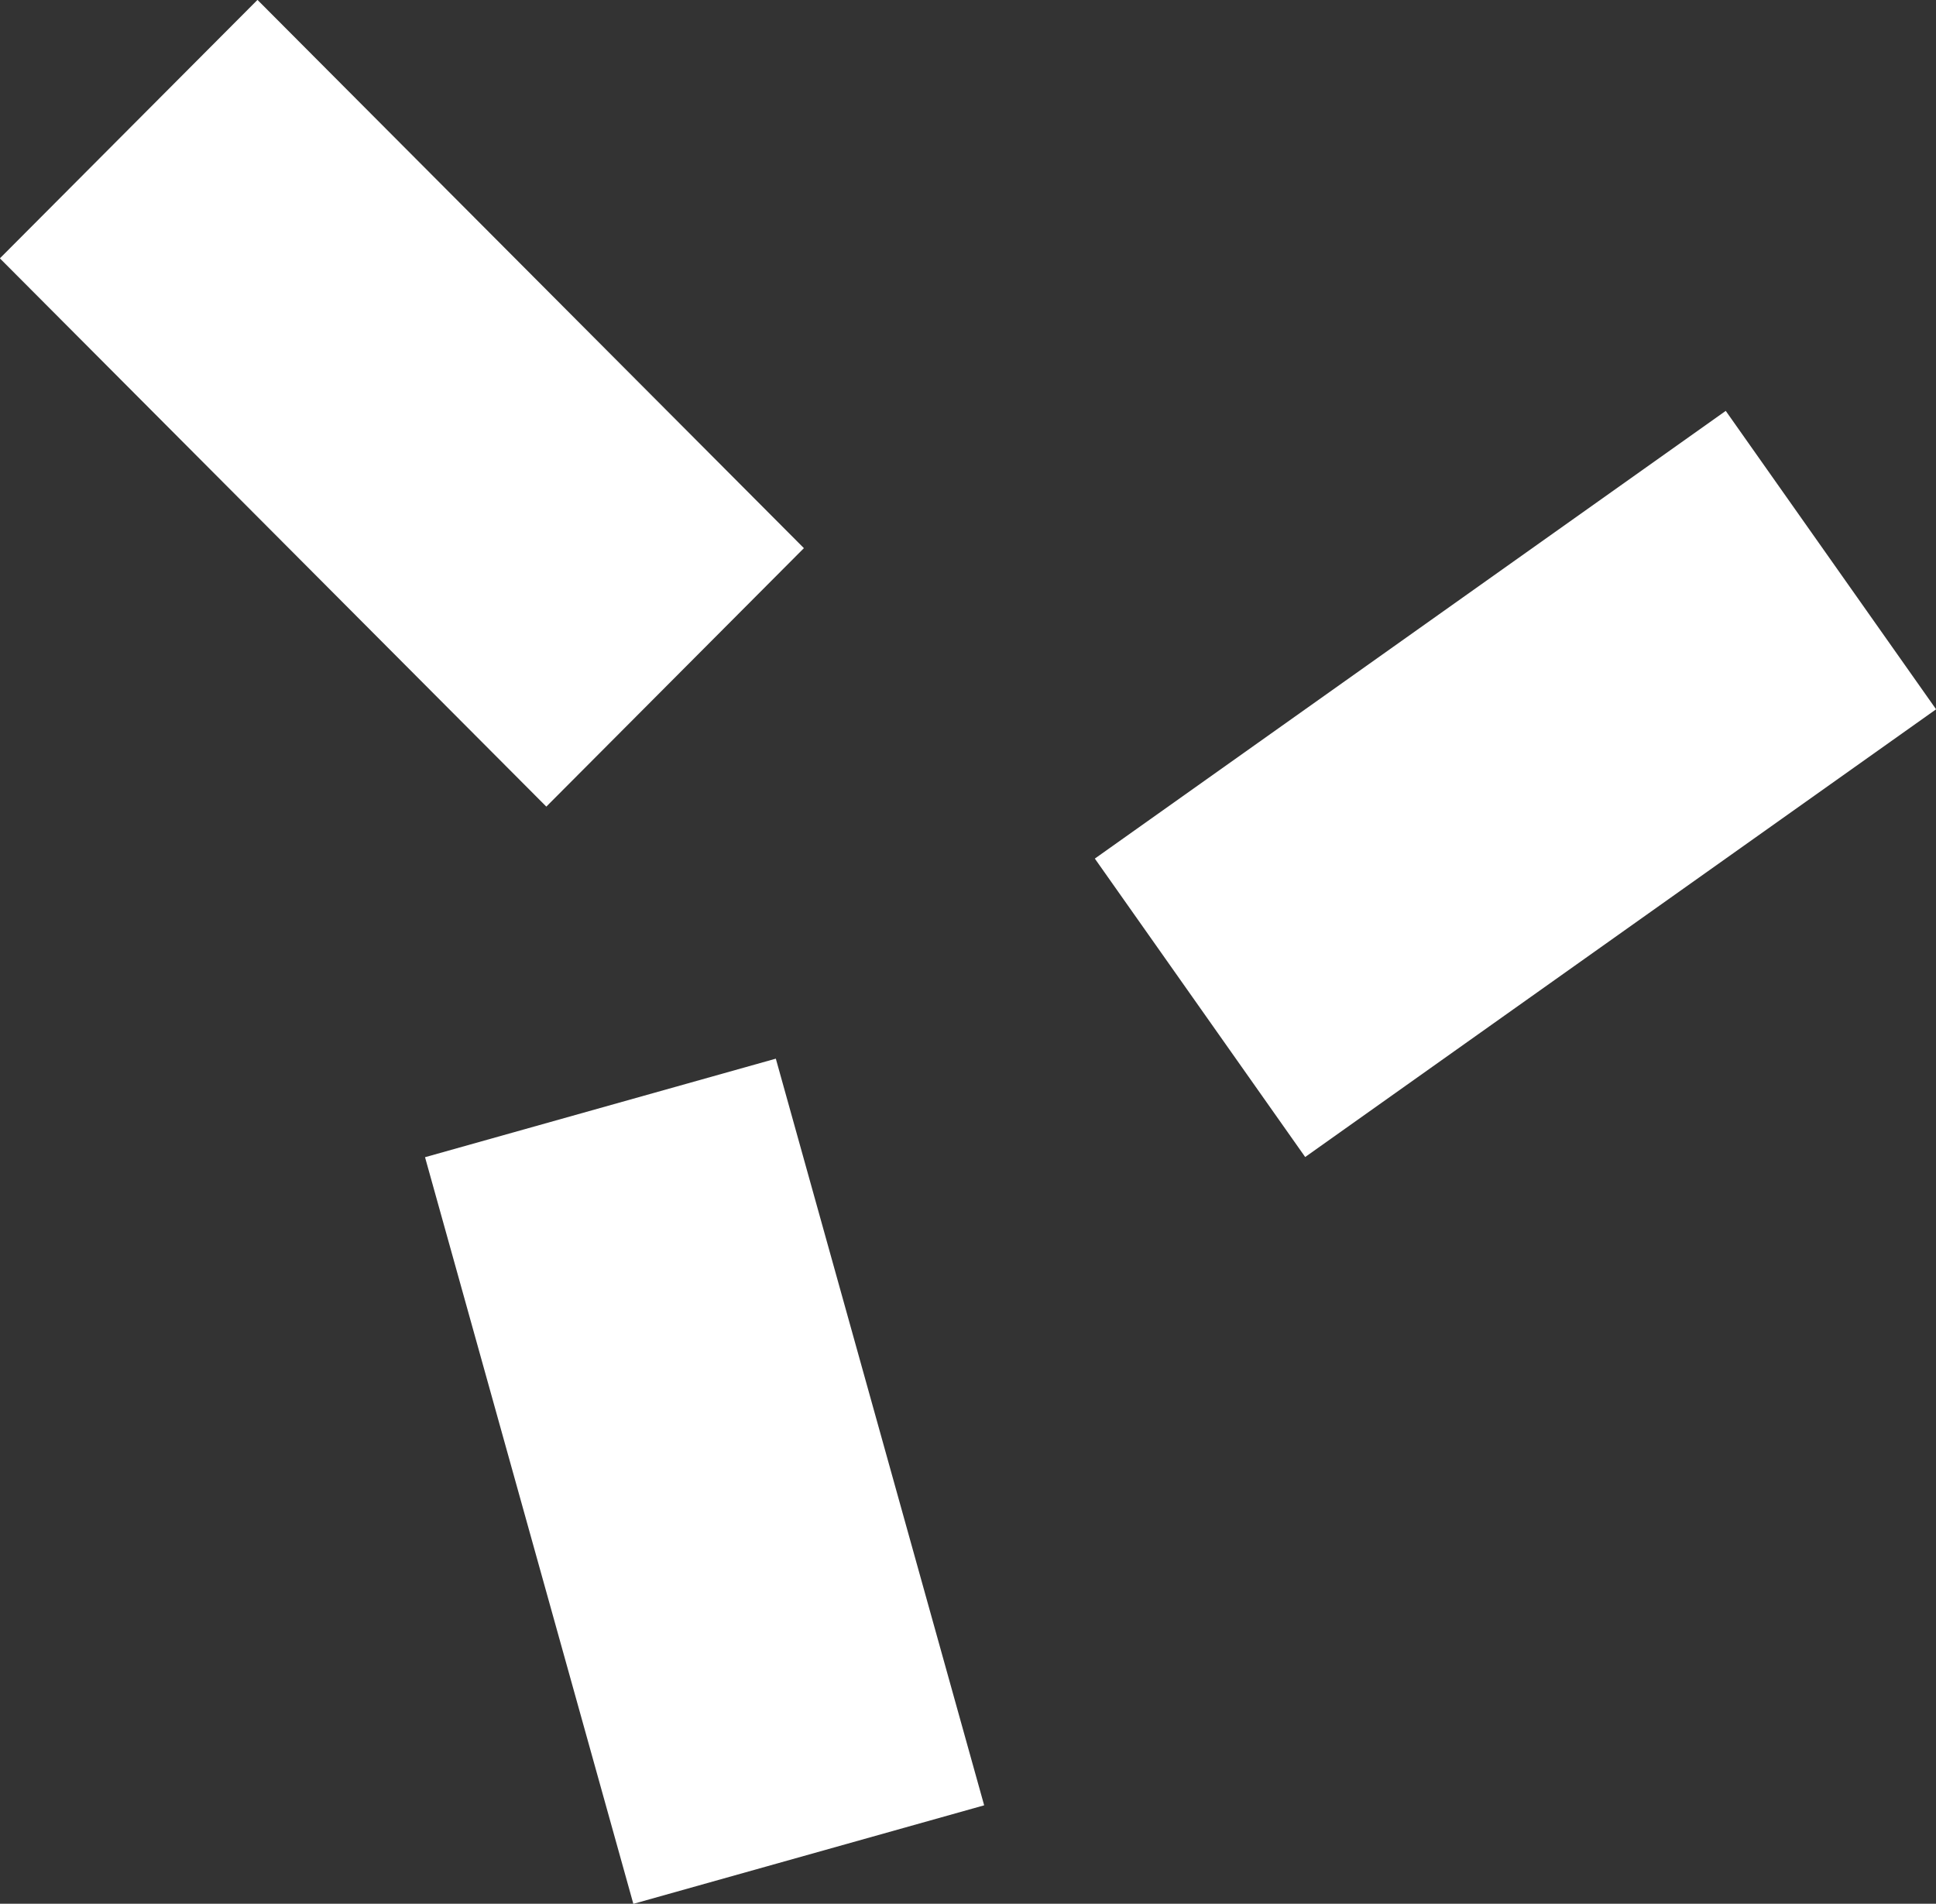 <svg width="121" height="119" viewBox="0 0 121 119" fill="none" xmlns="http://www.w3.org/2000/svg">
<rect x="0" y="0" width="121" height="119" fill="#333333" stroke="none"/>
<g clip-path="url(#clip0_791_1007)">
<path d="M34.145 50.42L50.244 34.264L16.093 -0.007L-0.007 16.149L34.145 50.42Z" fill="white"/>
<path d="M39.584 119.006L61.51 112.847L48.489 66.175L26.564 72.335L39.584 119.006Z" fill="white"/>
<path d="M68.427 53.669L81.574 72.323L121.006 44.337L107.859 25.683L68.427 53.669Z" fill="white"/>
</g>
<defs>
<clipPath id="clip0_791_1007">
<rect width="121" height="119" fill="white"/>
</clipPath>
</defs>
</svg>
